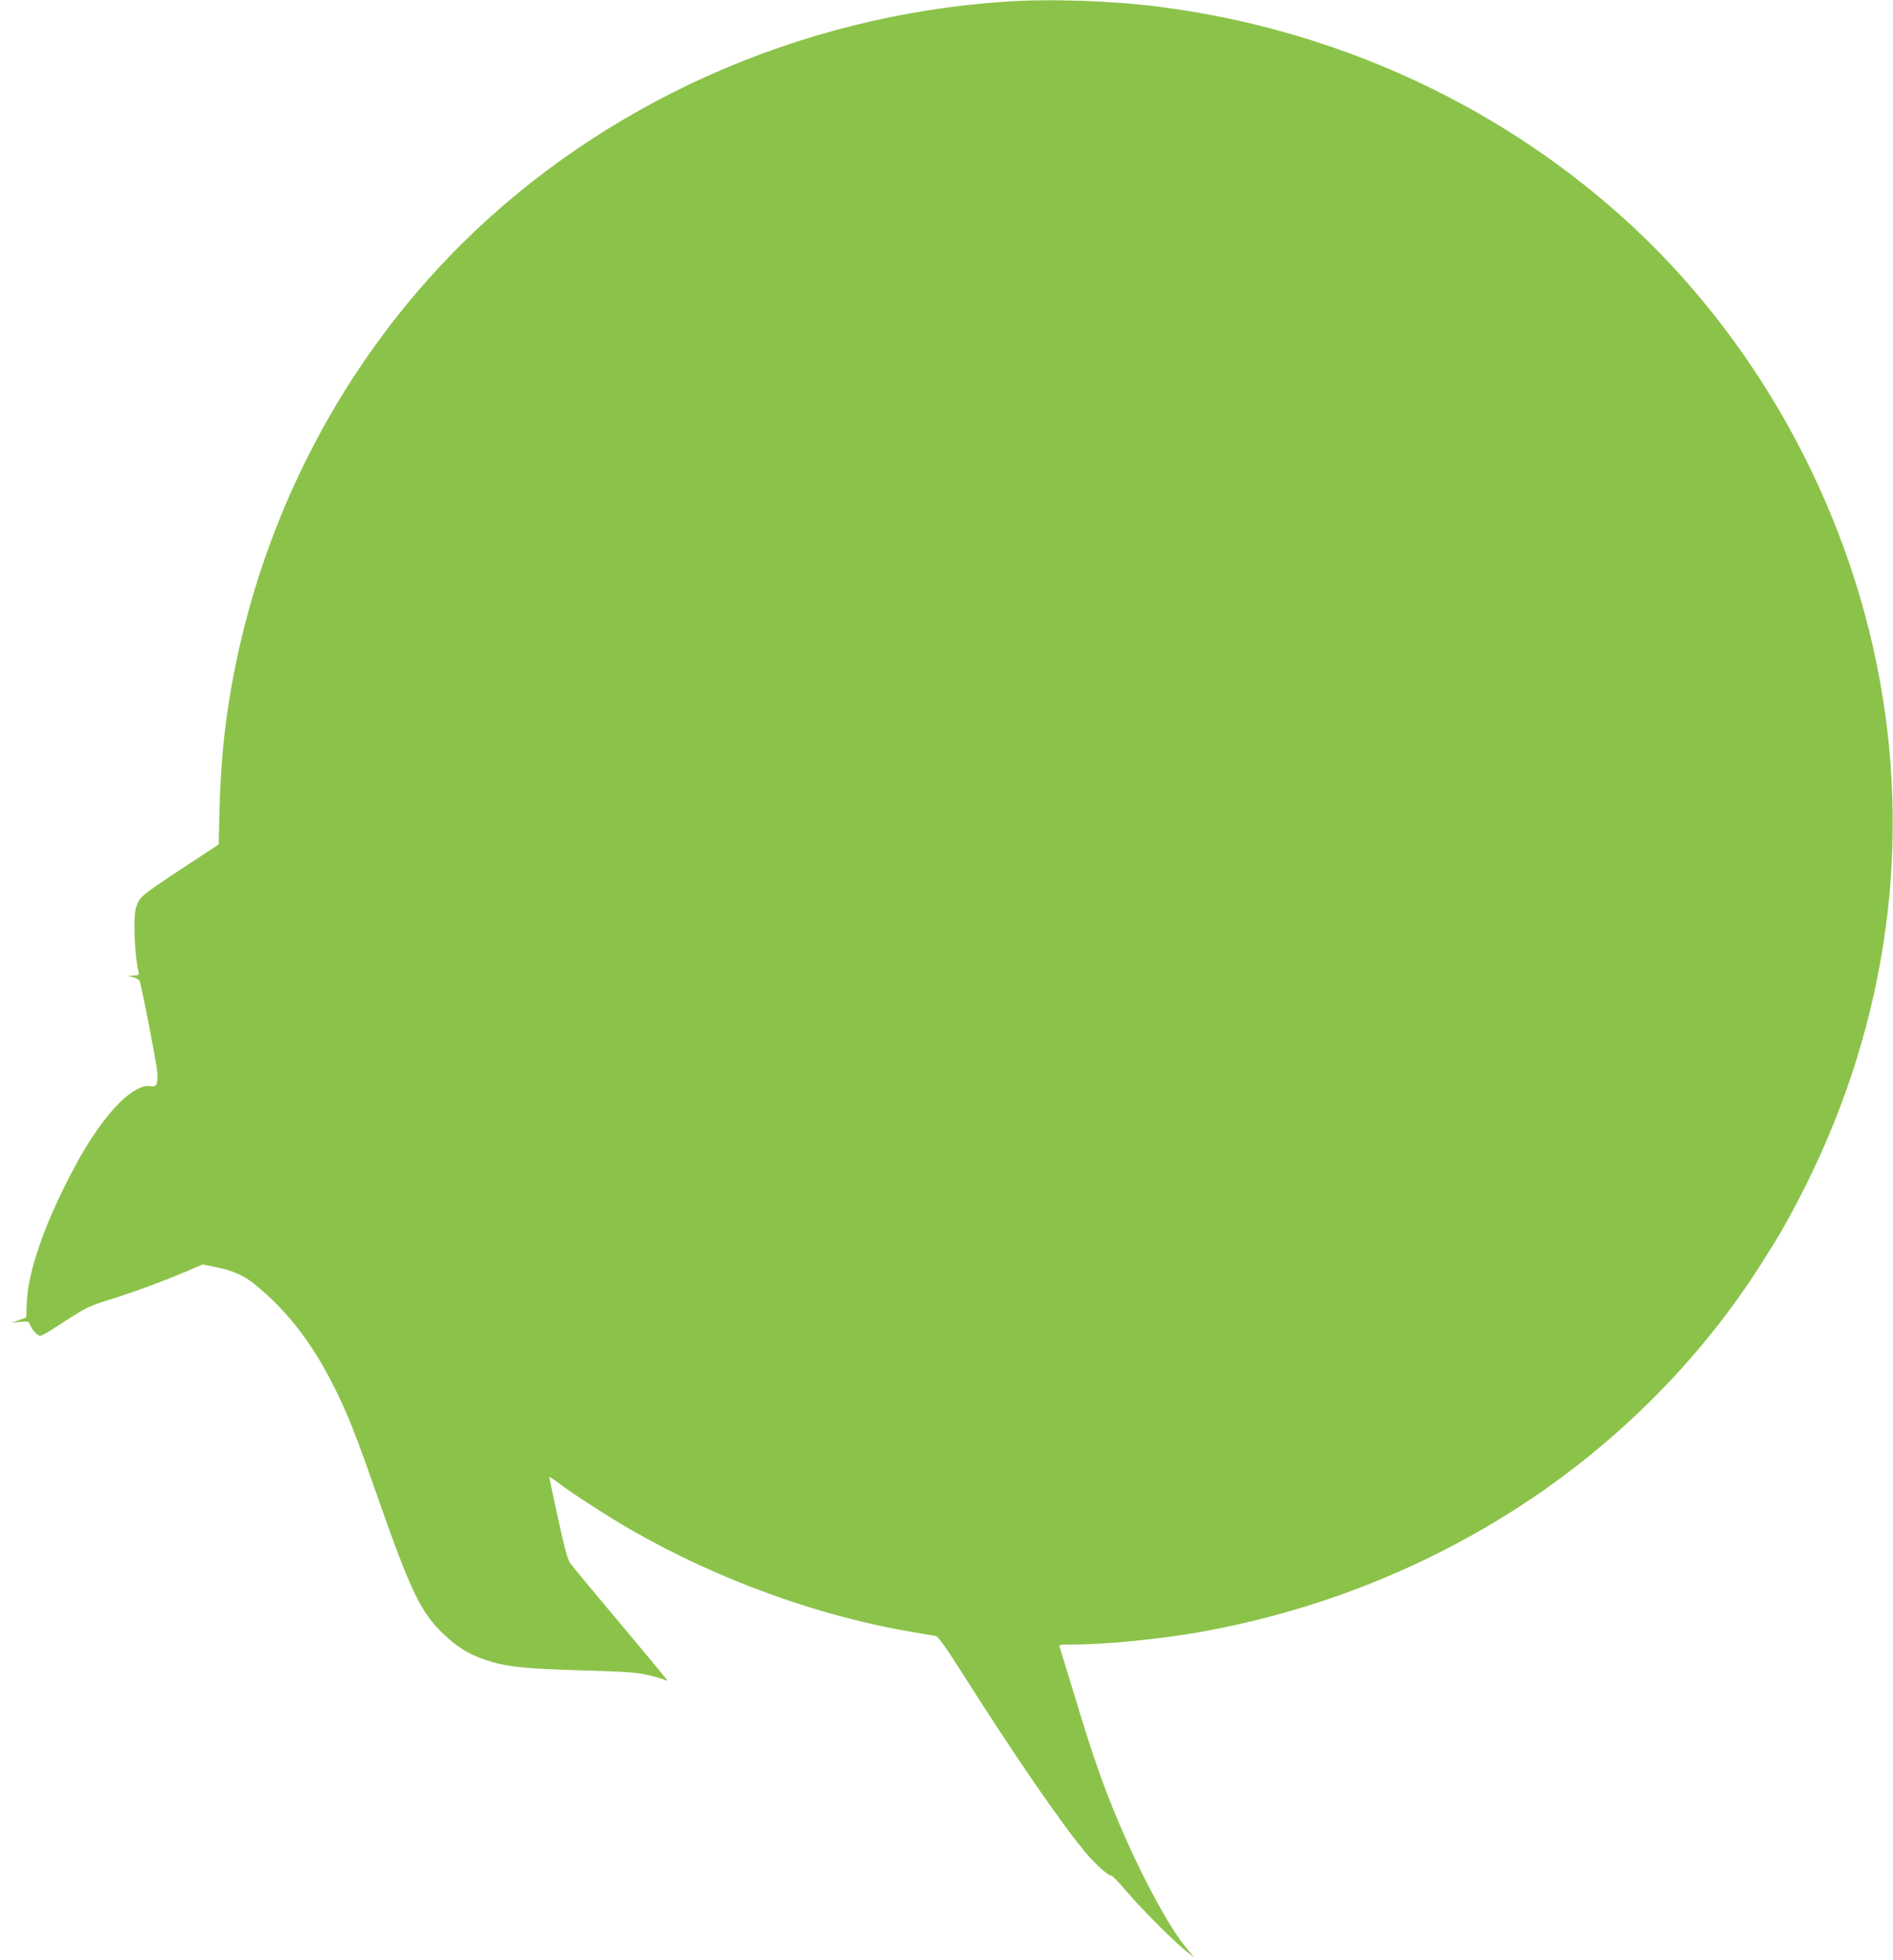 <?xml version="1.0" standalone="no"?>
<!DOCTYPE svg PUBLIC "-//W3C//DTD SVG 20010904//EN"
 "http://www.w3.org/TR/2001/REC-SVG-20010904/DTD/svg10.dtd">
<svg version="1.0" xmlns="http://www.w3.org/2000/svg"
 width="1237pt" height="1280pt" viewBox="0 0 1237 1280"
 preserveAspectRatio="xMidYMid meet">
<g transform="translate(0,1280) scale(0.1,-0.1)"
fill="#8bc34a" stroke="none">
<path d="M6565 12789 c-1343 -91 -2621 -661 -3552 -1586 -773 -768 -1300
-1777 -1497 -2868 -50 -278 -74 -522 -82 -840 l-5 -210 -32 -21 c-504 -331
-480 -313 -507 -388 -21 -58 -12 -304 15 -423 5 -21 1 -23 -32 -24 l-38 -2 38
-10 c25 -7 39 -18 42 -31 32 -134 107 -528 112 -583 7 -85 -3 -105 -47 -96
-46 9 -127 -36 -201 -111 -124 -126 -246 -314 -375 -581 -142 -293 -223 -550
-229 -725 l-4 -94 -48 -18 -48 -17 56 6 c55 5 56 5 69 -26 7 -17 24 -41 38
-51 29 -23 14 -30 217 101 105 67 137 83 255 119 158 49 362 124 509 187 l105
45 65 -13 c123 -23 199 -55 275 -116 208 -168 371 -377 514 -660 91 -180 146
-319 282 -708 228 -651 291 -781 450 -928 85 -78 157 -122 264 -158 128 -44
248 -57 626 -68 285 -8 360 -13 432 -30 48 -11 97 -25 109 -31 12 -7 20 -8 18
-2 -2 5 -141 173 -309 373 -168 199 -315 377 -326 393 -15 22 -39 110 -78 292
-31 143 -56 263 -56 267 0 4 26 -13 58 -37 90 -69 335 -227 481 -310 566 -325
1225 -563 1841 -666 69 -11 135 -22 146 -25 16 -3 70 -81 185 -262 328 -517
631 -958 793 -1152 68 -80 147 -151 170 -151 6 0 51 -47 99 -104 93 -110 321
-338 397 -396 l44 -35 -55 67 c-102 124 -260 411 -394 713 -120 272 -200 492
-310 855 -63 206 -117 383 -120 393 -7 16 2 17 101 17 201 0 568 37 814 81
711 127 1380 381 1985 754 687 423 1275 1001 1696 1670 115 182 135 217 226
389 561 1069 747 2243 538 3397 -211 1164 -821 2260 -1690 3037 -832 744
-1887 1222 -3015 1367 -316 41 -716 54 -1015 34z"/>
</g>
</svg>
